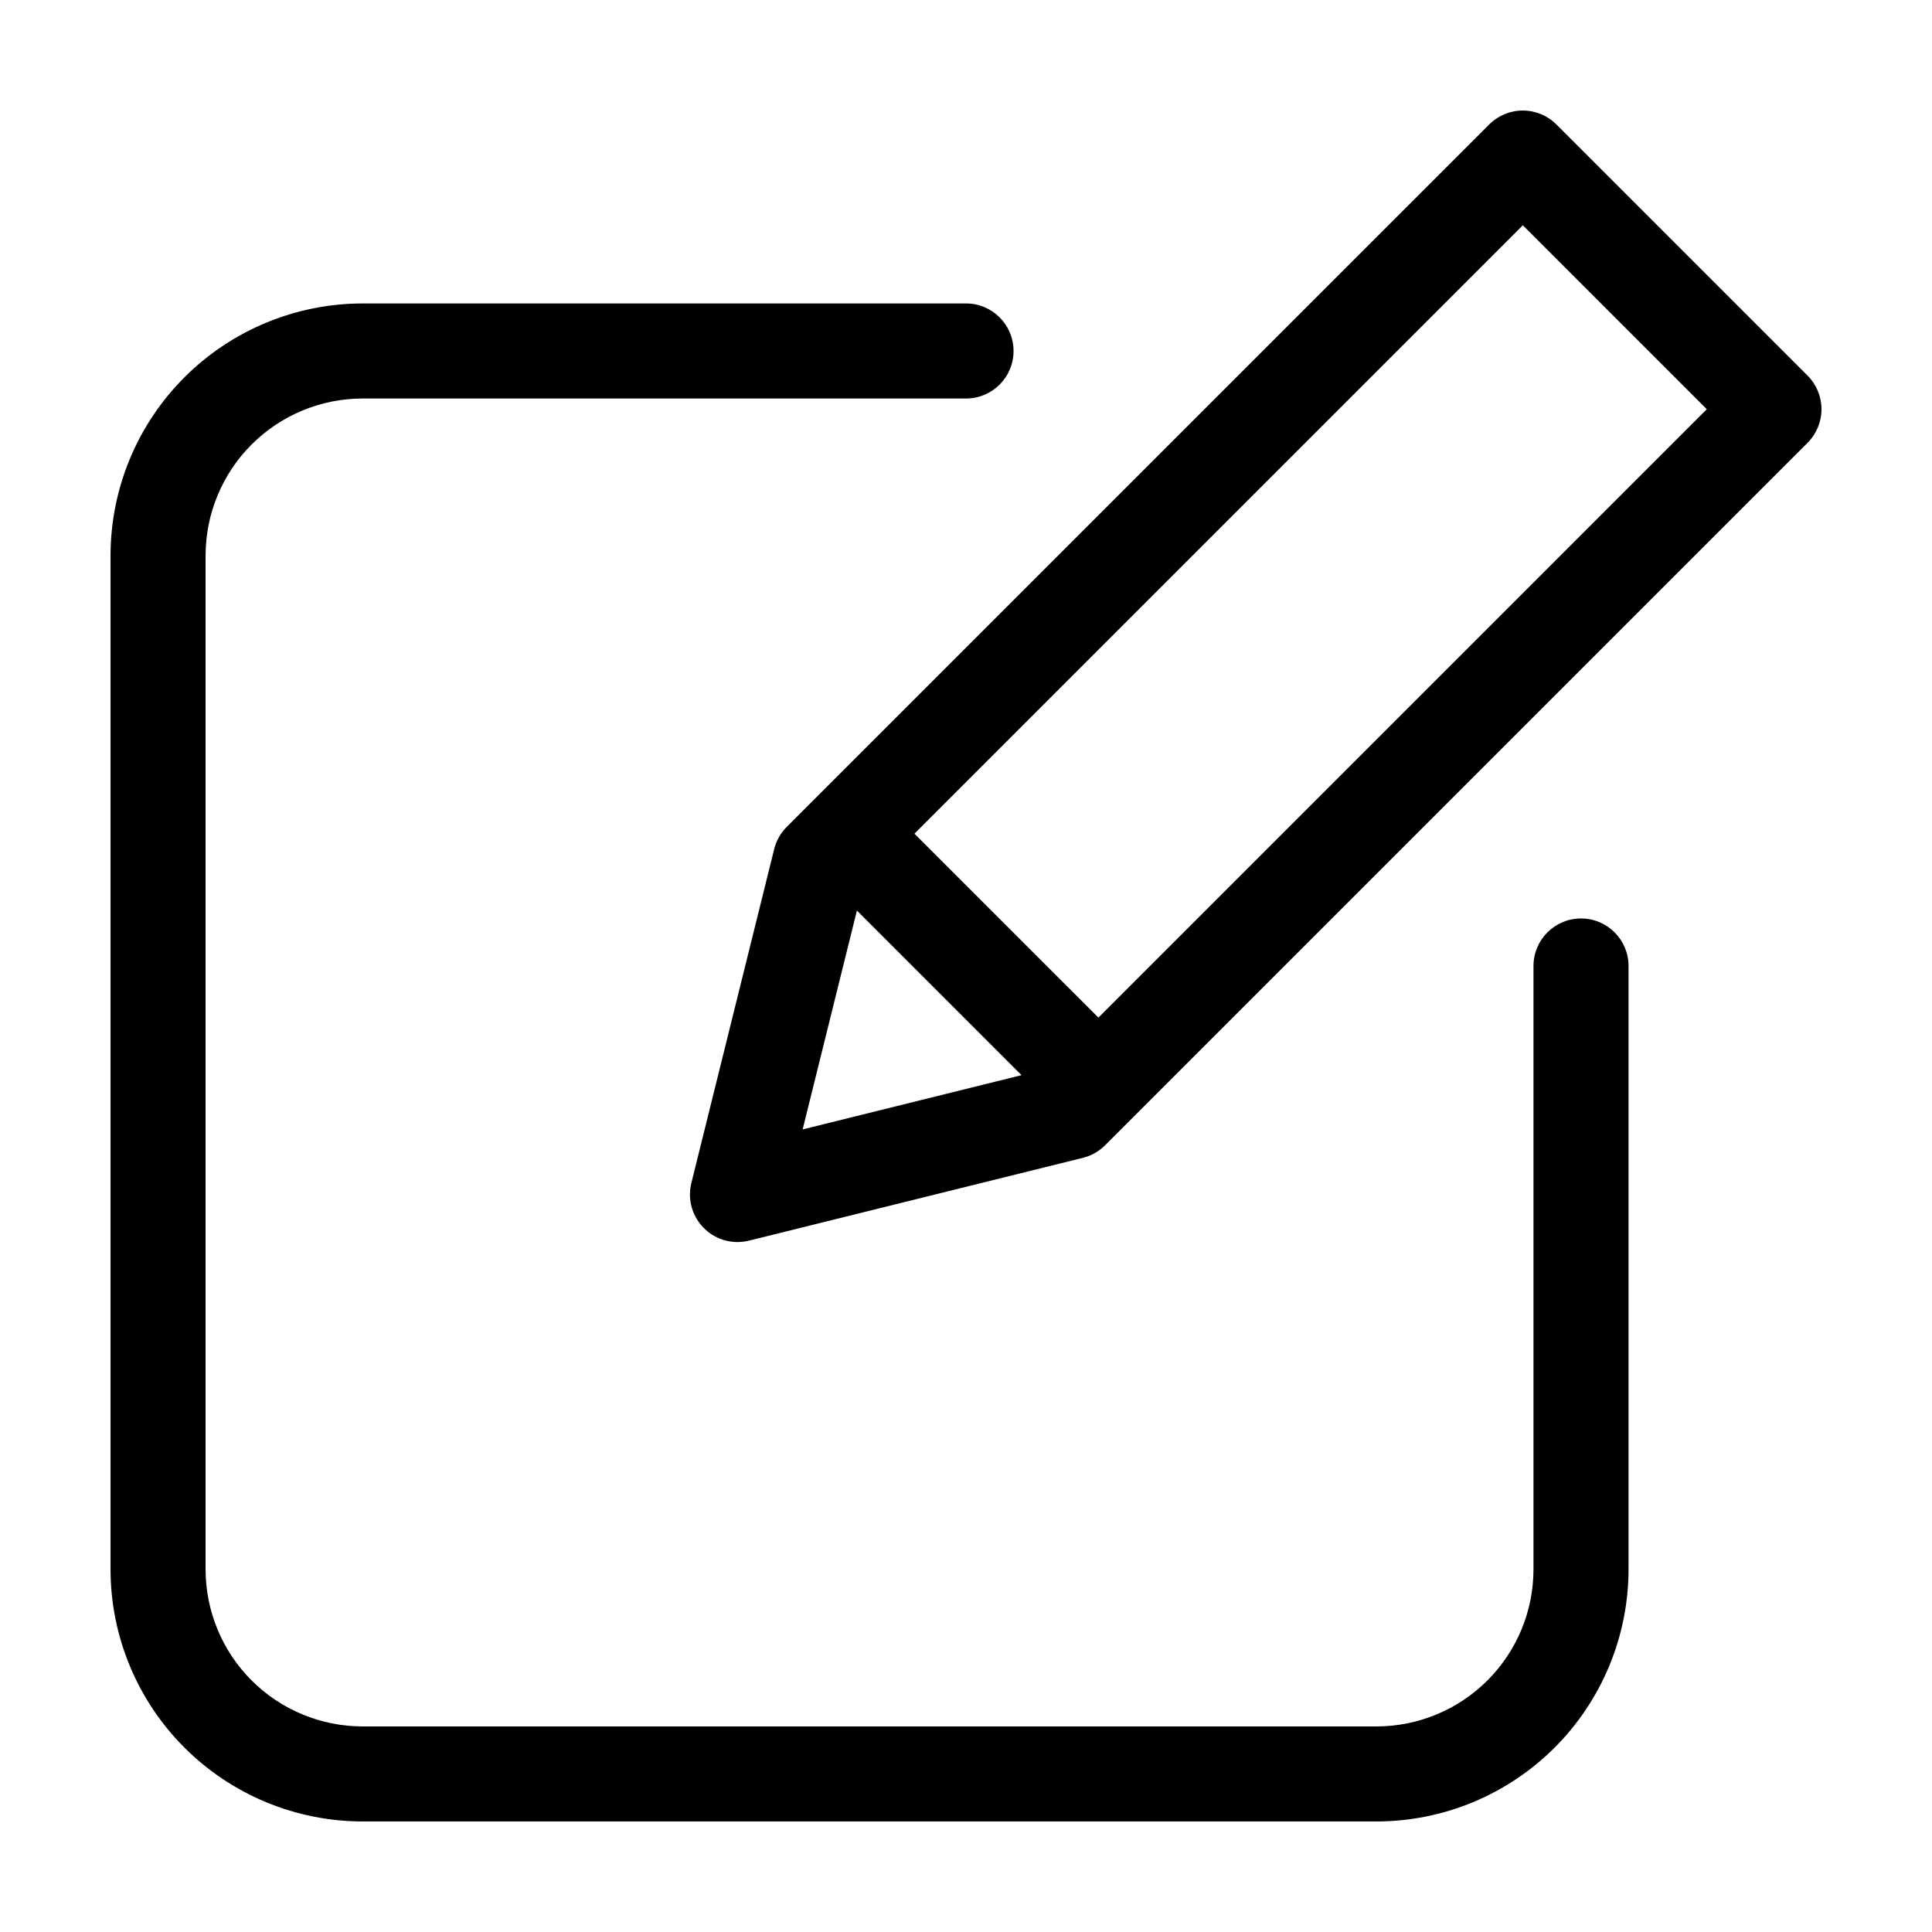 <?xml version="1.0" encoding="UTF-8"?>
<!-- Uploaded to: ICON Repo, www.iconrepo.com, Generator: ICON Repo Mixer Tools -->
<svg fill="#000000" width="800px" height="800px" version="1.1" viewBox="144 144 512 512" xmlns="http://www.w3.org/2000/svg">
 <path d="m575.58 400v159.93c-0.023 17.703-7.062 34.68-19.582 47.199-12.52 12.516-29.492 19.559-47.199 19.578h-268.73c-17.703-0.02-34.676-7.062-47.195-19.578-12.52-12.52-19.562-29.496-19.582-47.199v-268.73c0.02-17.707 7.062-34.68 19.582-47.199 12.52-12.52 29.492-19.562 47.195-19.582h159.94c6.953 0 12.594 5.641 12.594 12.598 0 6.953-5.641 12.594-12.594 12.594h-159.94c-11.023 0.012-21.598 4.398-29.395 12.195s-12.18 18.367-12.191 29.395v268.73c0.012 11.027 4.394 21.598 12.191 29.395s18.371 12.184 29.395 12.195h268.73c11.027-0.012 21.598-4.398 29.395-12.195s12.184-18.367 12.195-29.395v-159.93c0-6.957 5.637-12.598 12.594-12.598s12.598 5.641 12.598 12.598zm47.445-156.46v-0.004c2.363 2.363 3.688 5.566 3.688 8.906s-1.324 6.543-3.688 8.906l-186.17 186.17c-1.617 1.621-3.648 2.769-5.875 3.32l-88.508 21.949c-0.992 0.242-2.012 0.367-3.031 0.367-3.875 0-7.531-1.781-9.918-4.836-2.387-3.051-3.238-7.027-2.309-10.789l21.953-88.512c0.551-2.223 1.699-4.254 3.32-5.875l186.17-186.16c2.359-2.359 5.562-3.688 8.902-3.688s6.543 1.328 8.906 3.688zm-266.32 199.77 58.008-14.383-43.621-43.621zm239.61-190.86-48.746-48.746-161.23 161.23 48.75 48.746z"/>
</svg>